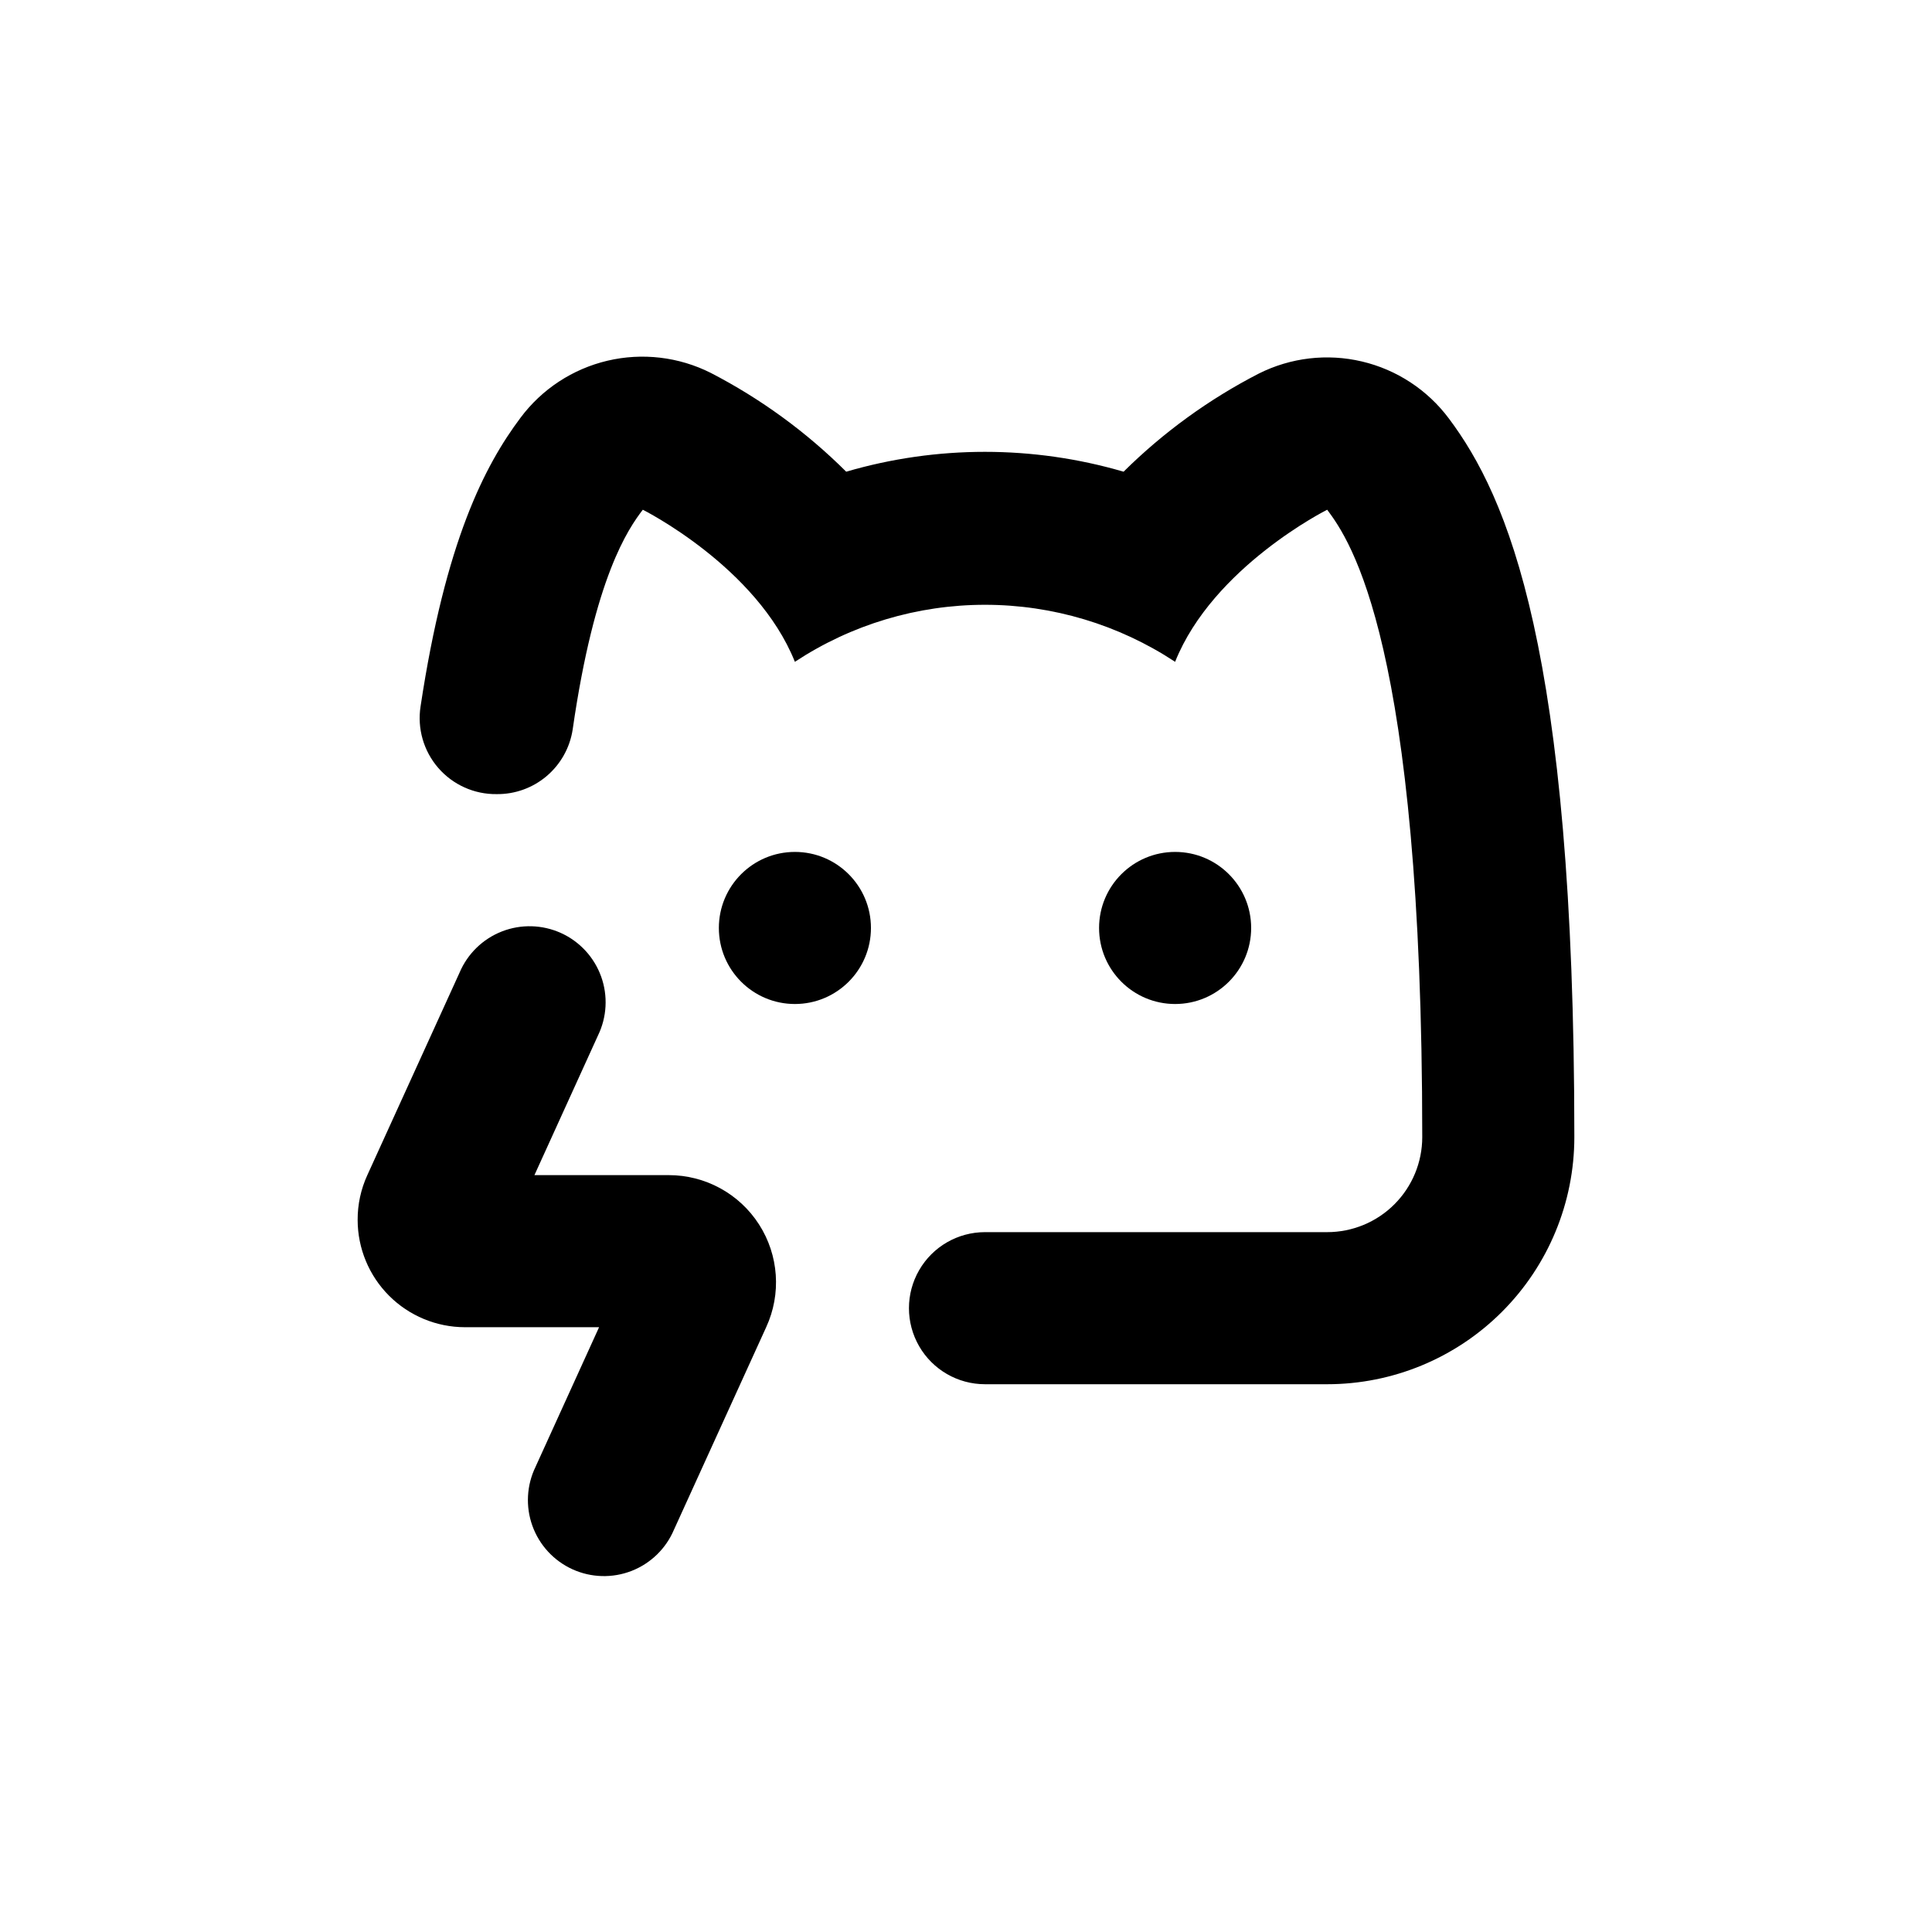 <?xml version="1.0" encoding="UTF-8"?>
<!-- Uploaded to: ICON Repo, www.iconrepo.com, Generator: ICON Repo Mixer Tools -->
<svg fill="#000000" width="800px" height="800px" version="1.1" viewBox="144 144 512 512" xmlns="http://www.w3.org/2000/svg">
 <g>
  <path d="m475.57 389.92c0 11.129-9.023 20.152-20.152 20.152-11.129 0-20.152-9.023-20.152-20.152s9.023-20.152 20.152-20.152c11.129 0 20.152 9.023 20.152 20.152"/>
  <path d="m238.78 467.31c0.012 7.531 3.008 14.75 8.336 20.078 5.324 5.324 12.547 8.324 20.078 8.336h35.566l-16.828 36.98h0.004c-2.383 4.887-2.688 10.531-0.848 15.648 1.84 5.117 5.672 9.273 10.621 11.523 4.949 2.25 10.602 2.406 15.668 0.43 5.062-1.977 9.117-5.918 11.234-10.926l24.434-53.656c4.059-8.805 3.344-19.07-1.887-27.23-5.234-8.156-14.266-13.086-23.957-13.074h-35.57l16.828-36.98c2.383-4.887 2.688-10.531 0.848-15.648-1.844-5.117-5.672-9.273-10.621-11.523-4.953-2.25-10.602-2.406-15.668-0.43-5.066 1.977-9.117 5.918-11.234 10.926l-24.438 53.656c-1.711 3.731-2.586 7.785-2.566 11.891z"/>
  <path d="m374.81 389.92c0 11.129-9.023 20.152-20.152 20.152s-20.152-9.023-20.152-20.152 9.023-20.152 20.152-20.152 20.152 9.023 20.152 20.152"/>
  <path d="m527.96 254.9c-5.664-7.582-13.816-12.93-23.027-15.102-9.211-2.176-18.895-1.039-27.352 3.211-13.195 6.789-25.277 15.555-35.82 25.996-24-7.016-49.508-7.016-73.508 0-10.559-10.52-22.676-19.355-35.922-26.199-8.457-4.246-18.141-5.383-27.352-3.211-9.211 2.176-17.363 7.519-23.027 15.102-9.523 12.695-19.902 32.797-26.5 76.527-0.906 5.856 0.812 11.809 4.695 16.285 3.879 4.473 9.531 7.012 15.457 6.941 4.852 0.059 9.562-1.637 13.262-4.777 3.703-3.137 6.148-7.504 6.891-12.301 5.844-40.605 14.762-53.254 18.59-58.289 0 0 30.23 15.113 40.305 40.305 14.953-9.859 32.469-15.113 50.379-15.113s35.43 5.254 50.383 15.113c10.078-25.191 40.305-40.305 40.305-40.305 6.098 8.16 25.191 35.266 25.191 166.26v-0.004c0 6.684-2.656 13.09-7.379 17.812-4.723 4.727-11.133 7.379-17.812 7.379h-90.688c-7.199 0-13.852 3.84-17.449 10.078-3.602 6.234-3.602 13.914 0 20.152 3.598 6.234 10.25 10.074 17.449 10.074h90.688c17.371 0 34.027-6.898 46.312-19.184 12.281-12.281 19.184-28.941 19.184-46.312 0-129.53-17.785-169.78-33.254-190.44z"/>
 </g>
</svg>